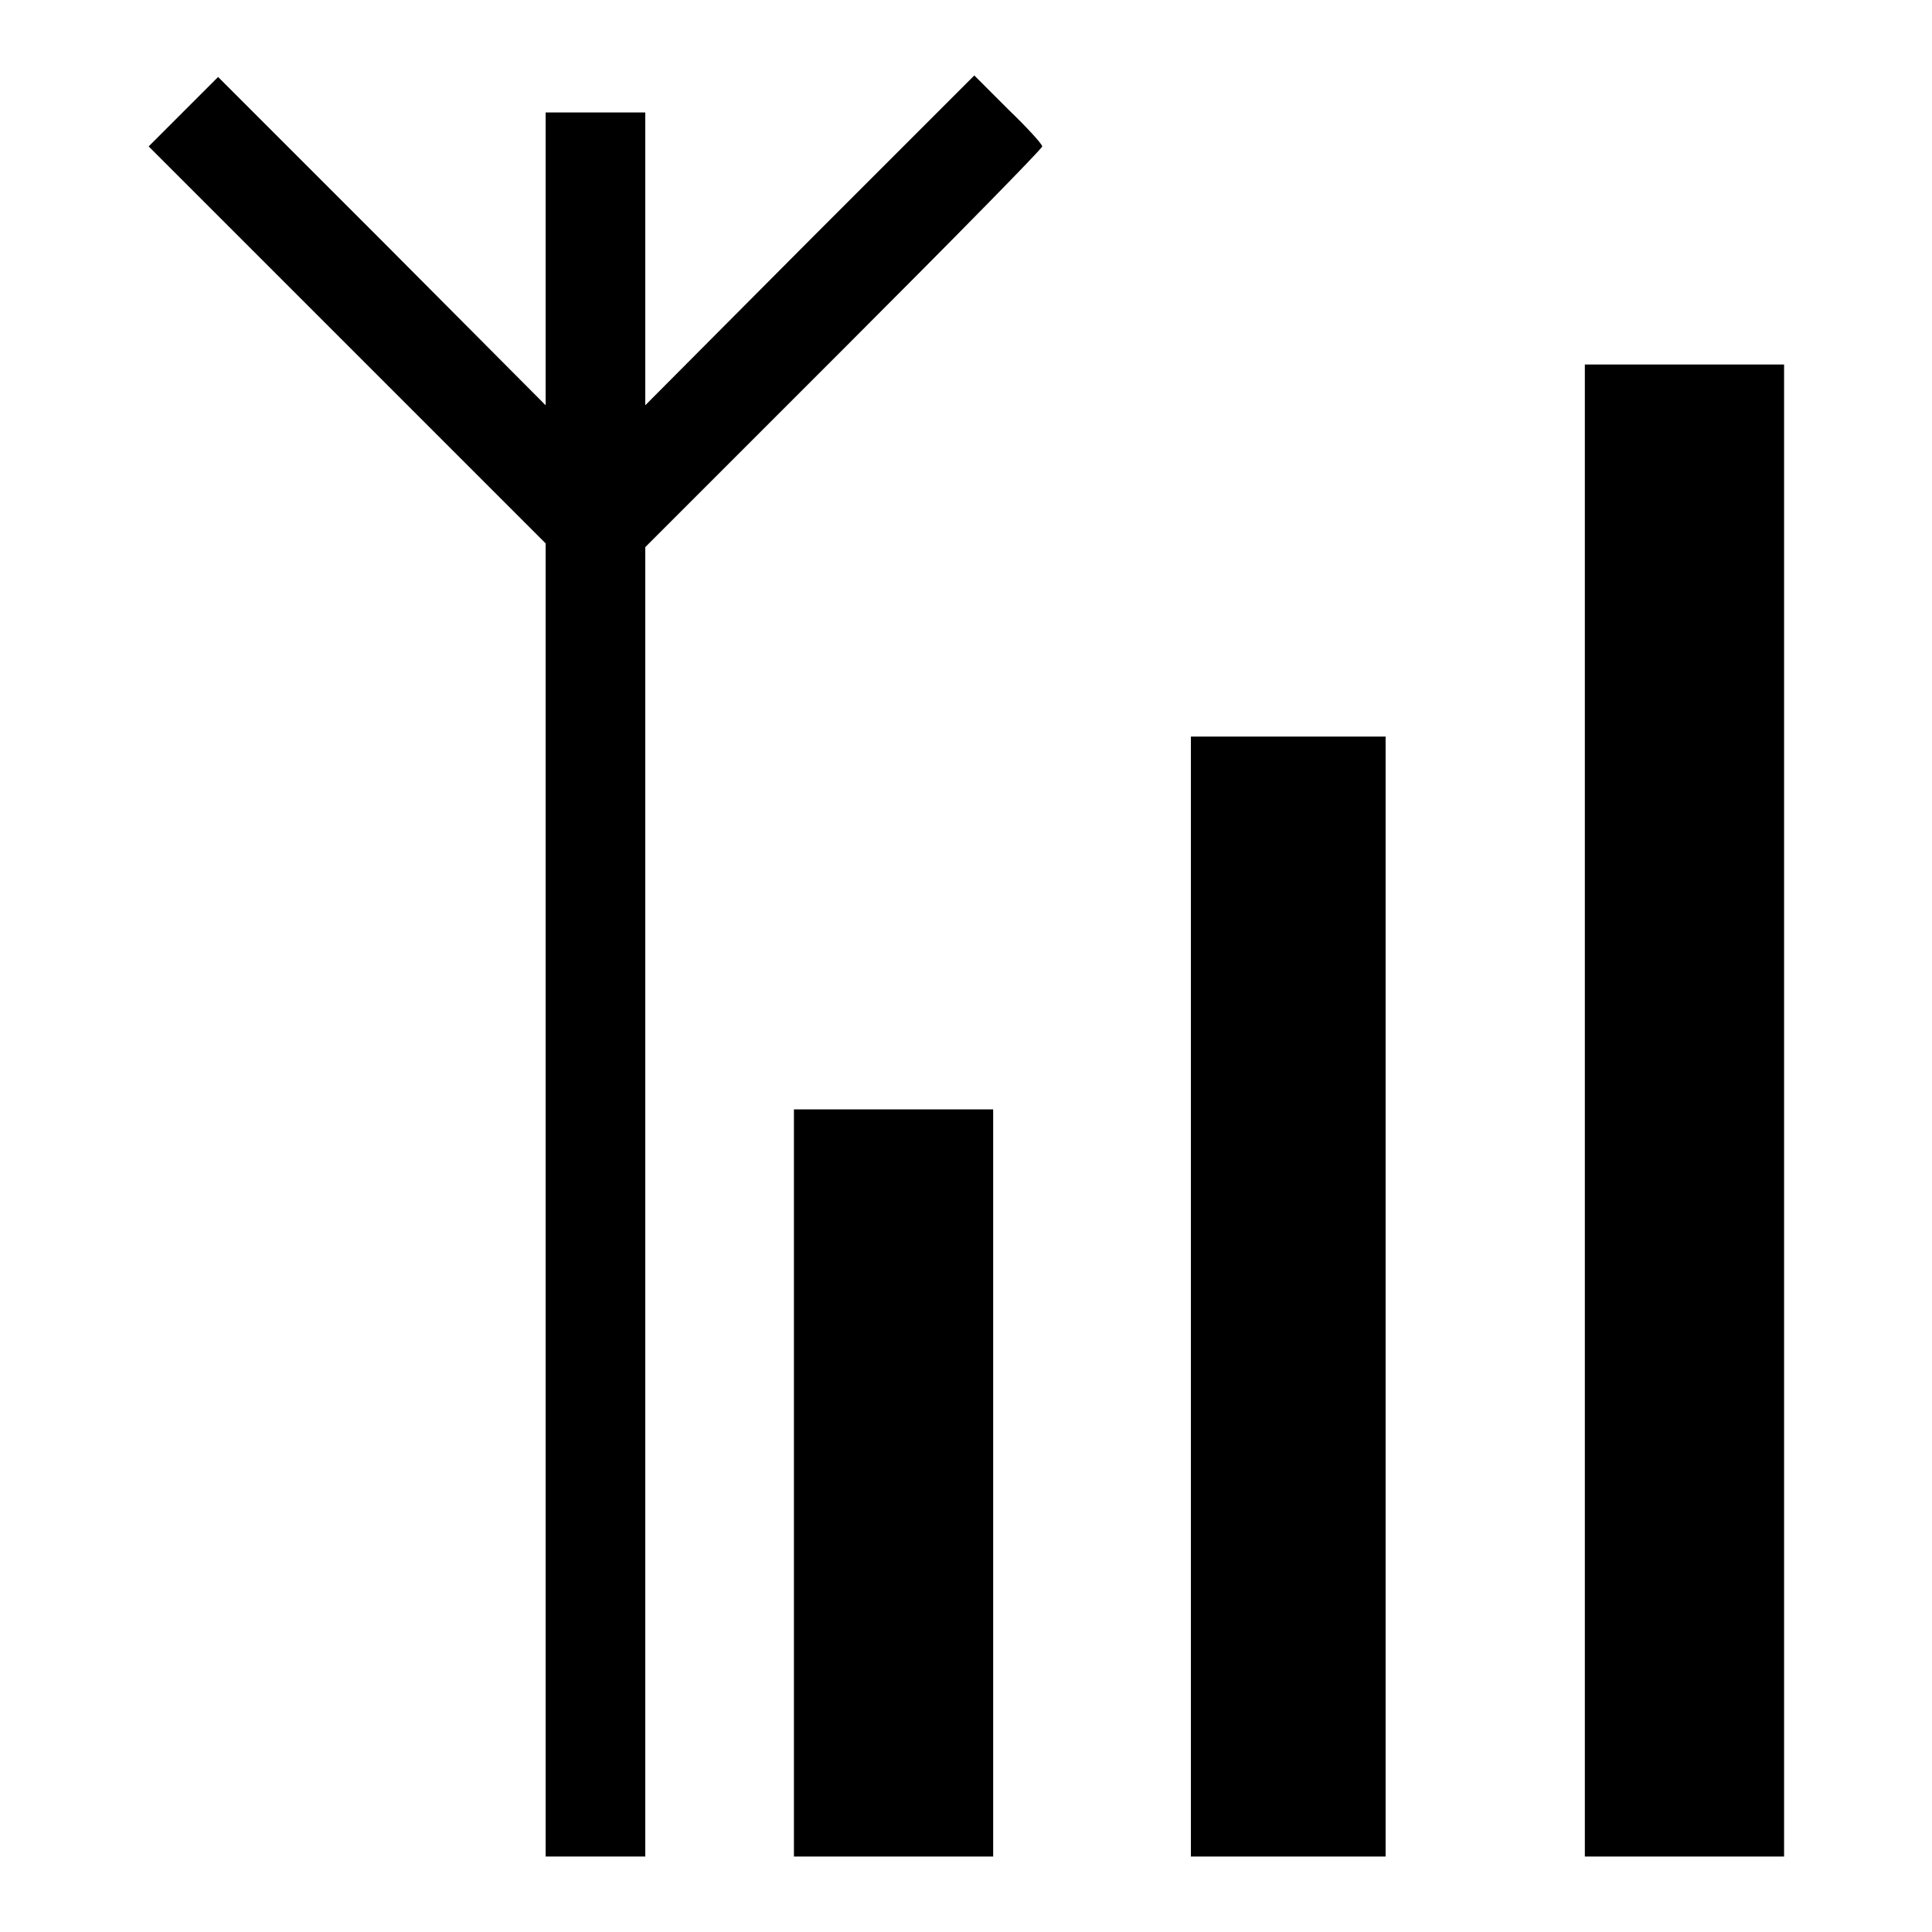 <?xml version="1.0" encoding="utf-8"?>
<!-- Svg Vector Icons : http://www.onlinewebfonts.com/icon -->
<!DOCTYPE svg PUBLIC "-//W3C//DTD SVG 1.1//EN" "http://www.w3.org/Graphics/SVG/1.1/DTD/svg11.dtd">
<svg version="1.1" xmlns="http://www.w3.org/2000/svg" xmlns:xlink="http://www.w3.org/1999/xlink" x="0px" y="0px" viewBox="0 0 256 256" enable-background="new 0 0 256 256" xml:space="preserve">
<g><g><g><path fill="#000000" d="M24.3,14.8l-4.6,4.6L46,45.7L72.3,72v87v87h6.6h6.6v-86.8V72.5l26.3-26.3c14.5-14.5,26.3-26.5,26.3-26.8c0-0.3-2-2.5-4.5-4.9l-4.5-4.5l-21.8,21.8L85.5,53.7V34.3V14.9h-6.6h-6.6v19.4v19.4L50.6,31.9L28.9,10.2L24.3,14.8z"/><path fill="#000000" d="M210,147.1V246h13.2h13.2v-98.9V48.3h-13.2H210V147.1z"/><path fill="#000000" d="M157.8,171.8V246h12.9h12.9v-74.2V97.6h-12.9h-12.9V171.8L157.8,171.8z"/><path fill="#000000" d="M105.2,196.5V246h13.2h13.2v-49.5v-49.5h-13.2h-13.2V196.5z"/></g></g></g>
</svg>